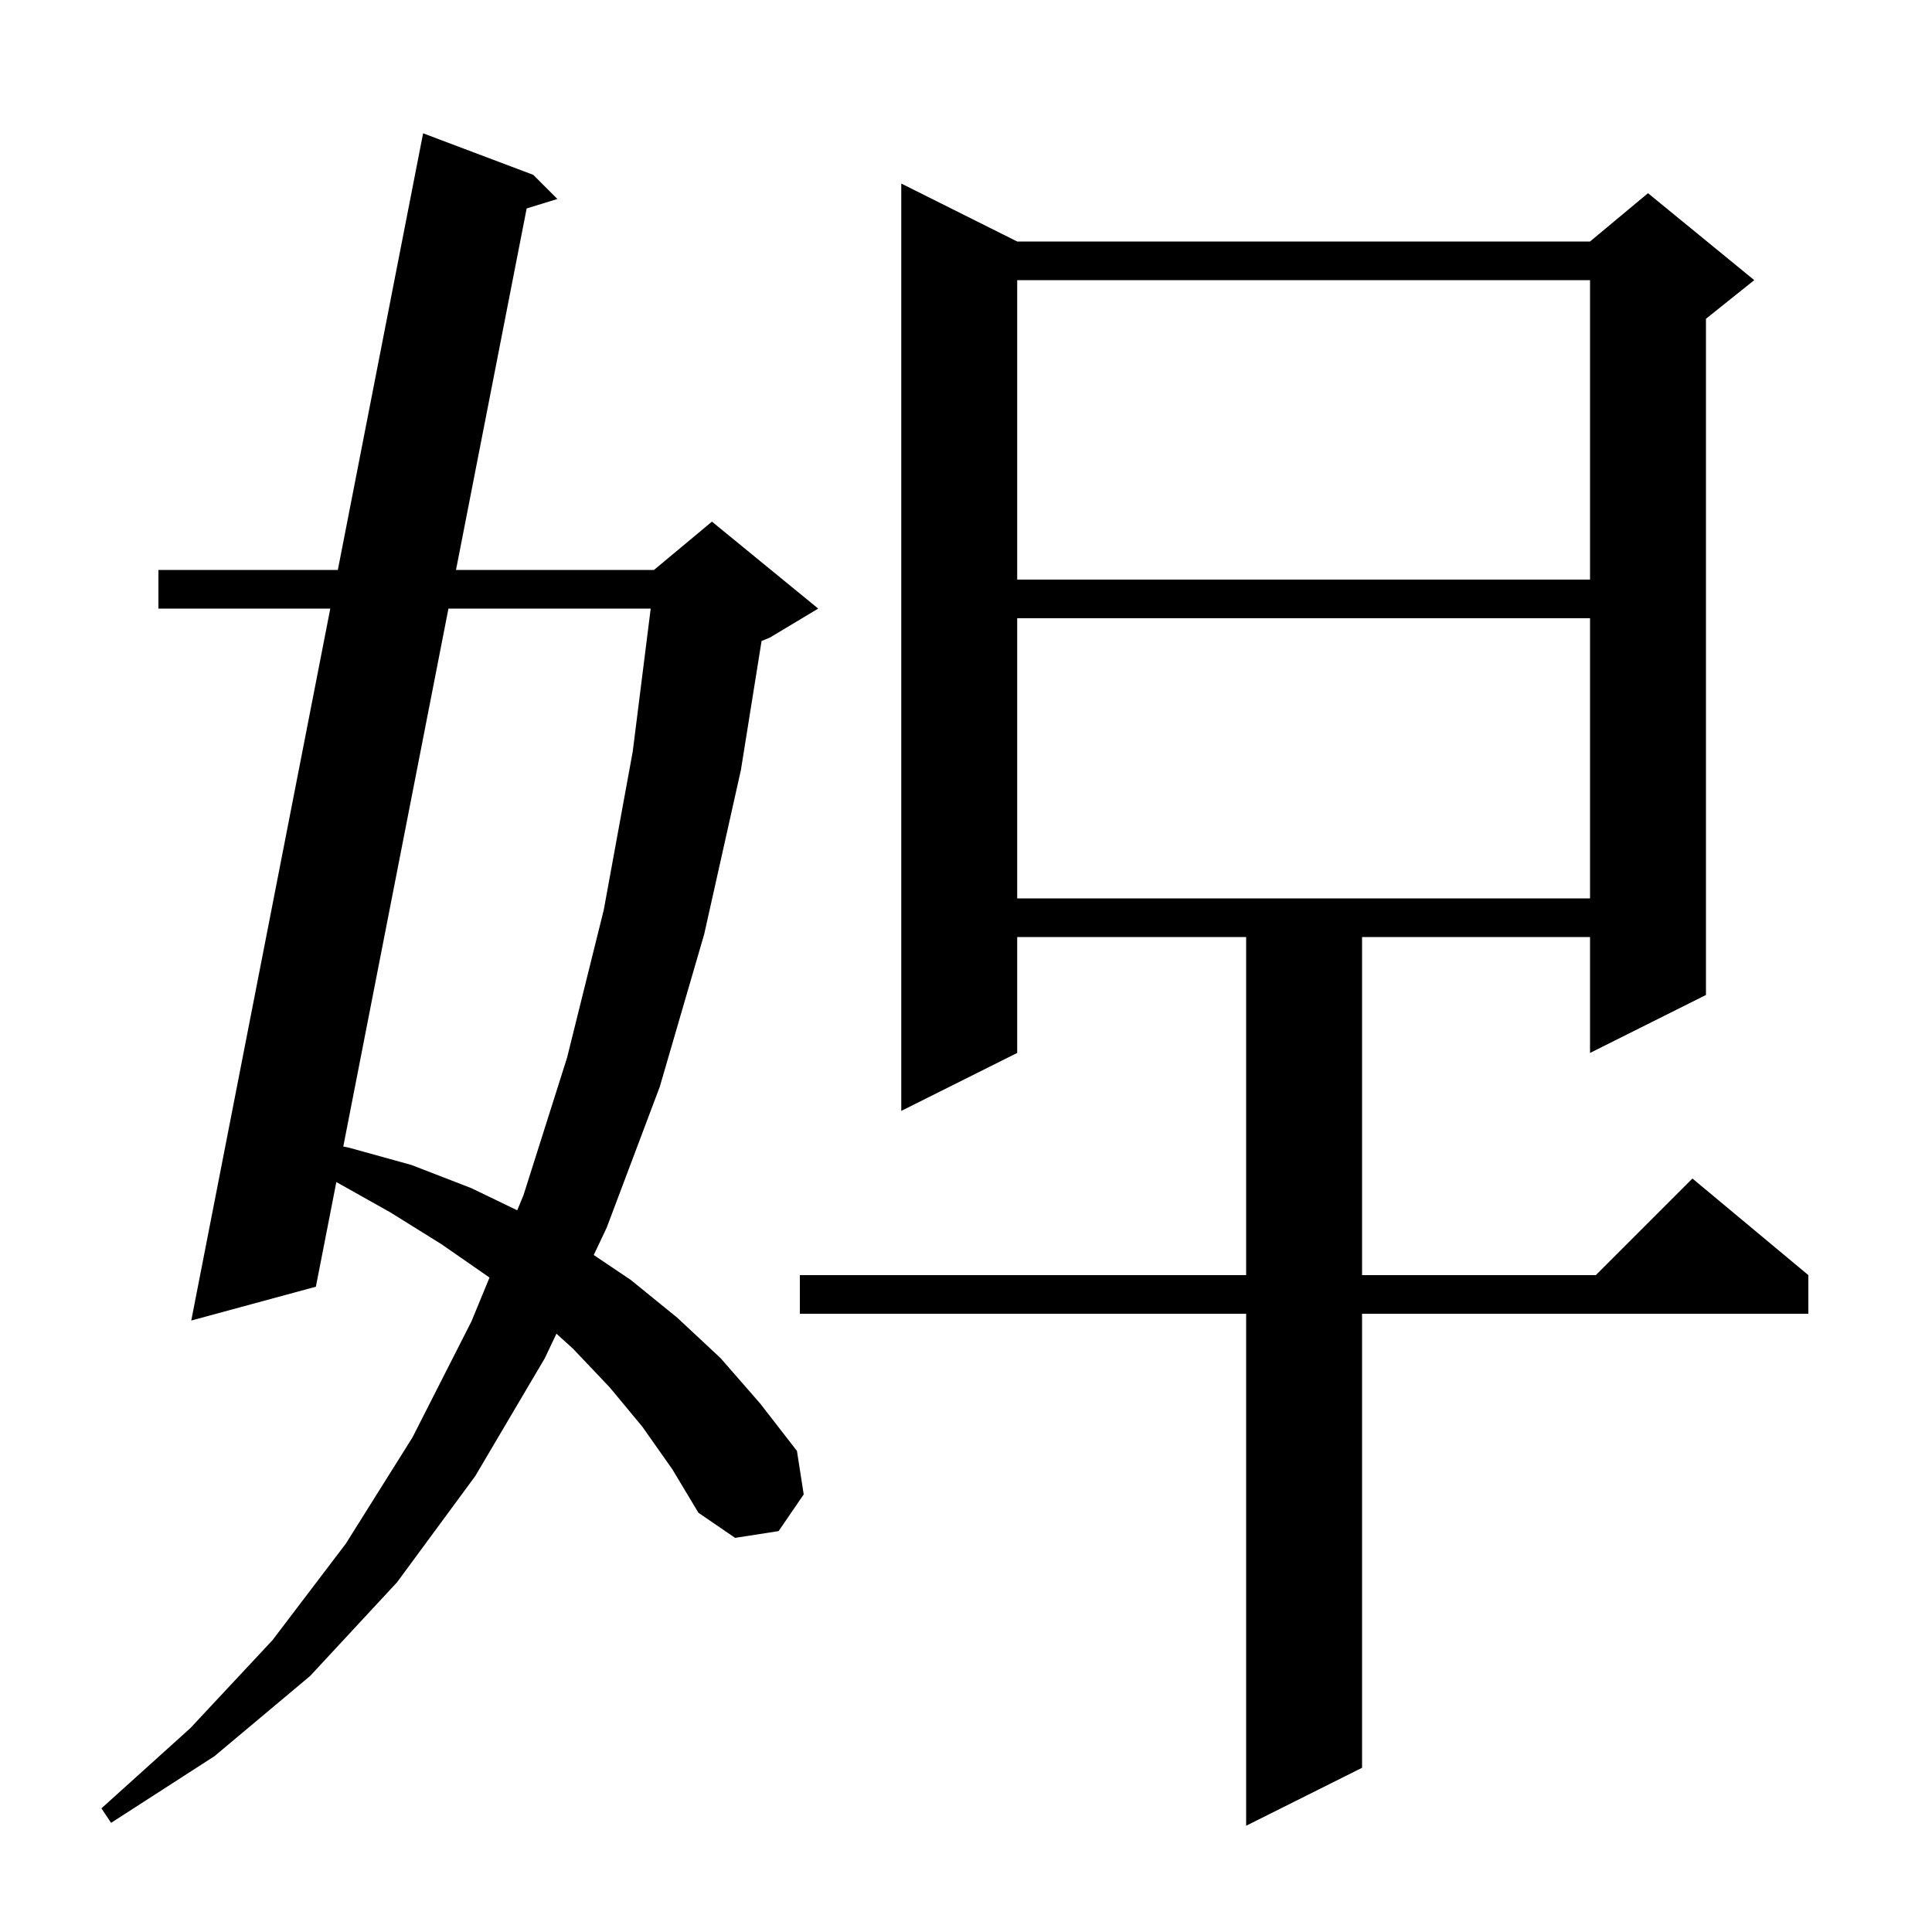 <svg xmlns="http://www.w3.org/2000/svg" xmlns:xlink="http://www.w3.org/1999/xlink" version="1.1" baseProfile="full" viewBox="0 0 200 200" width="200" height="200"><g fill="currentColor"><path d="M 105.3 25.0 L 164.6 25.0 L 170.6 20.0 L 181.6 29.0 L 176.6 33.0 L 176.6 103.0 L 164.6 109.0 L 164.6 97.0 L 141.0 97.0 L 141.0 132.0 L 165.2 132.0 L 175.2 122.0 L 187.2 132.0 L 187.2 136.0 L 141.0 136.0 L 141.0 183.0 L 129.0 189.0 L 129.0 136.0 L 82.8 136.0 L 82.8 132.0 L 129.0 132.0 L 129.0 97.0 L 105.3 97.0 L 105.3 109.0 L 93.3 115.0 L 93.3 19.0 Z M 66.5 147.7 L 63.1 143.6 L 59.3 139.6 L 57.602 138.064 L 56.4 140.6 L 49.2 152.8 L 41.1 163.8 L 32.1 173.5 L 22.2 181.8 L 11.5 188.7 L 10.5 187.2 L 19.7 178.9 L 28.2 169.8 L 35.8 159.8 L 42.7 148.8 L 48.8 136.8 L 50.672 132.258 L 50.6 132.2 L 45.7 128.8 L 40.4 125.5 L 34.818 122.366 L 32.7 133.2 L 19.8 136.7 L 34.192 63.0 L 16.4 63.0 L 16.4 59.0 L 34.973 59.0 L 43.8 13.8 L 55.2 18.1 L 57.7 20.6 L 54.52 21.578 L 47.205 59.0 L 67.7 59.0 L 73.7 54.0 L 84.7 63.0 L 79.7 66.0 L 78.837 66.359 L 76.7 79.7 L 72.9 96.7 L 68.3 112.5 L 62.8 127.1 L 61.464 129.918 L 65.3 132.5 L 70.1 136.4 L 74.6 140.6 L 78.7 145.3 L 82.5 150.2 L 83.2 154.7 L 80.6 158.5 L 76.1 159.2 L 72.3 156.6 L 69.6 152.1 Z M 46.423 63.0 L 35.537 118.686 L 36.1 118.8 L 42.6 120.6 L 48.8 123.0 L 53.544 125.29 L 54.2 123.7 L 58.7 109.5 L 62.5 94.2 L 65.5 77.8 L 67.361 63.0 Z M 105.3 64.0 L 105.3 93.0 L 164.6 93.0 L 164.6 64.0 Z M 105.3 29.0 L 105.3 60.0 L 164.6 60.0 L 164.6 29.0 Z "/></g></svg>